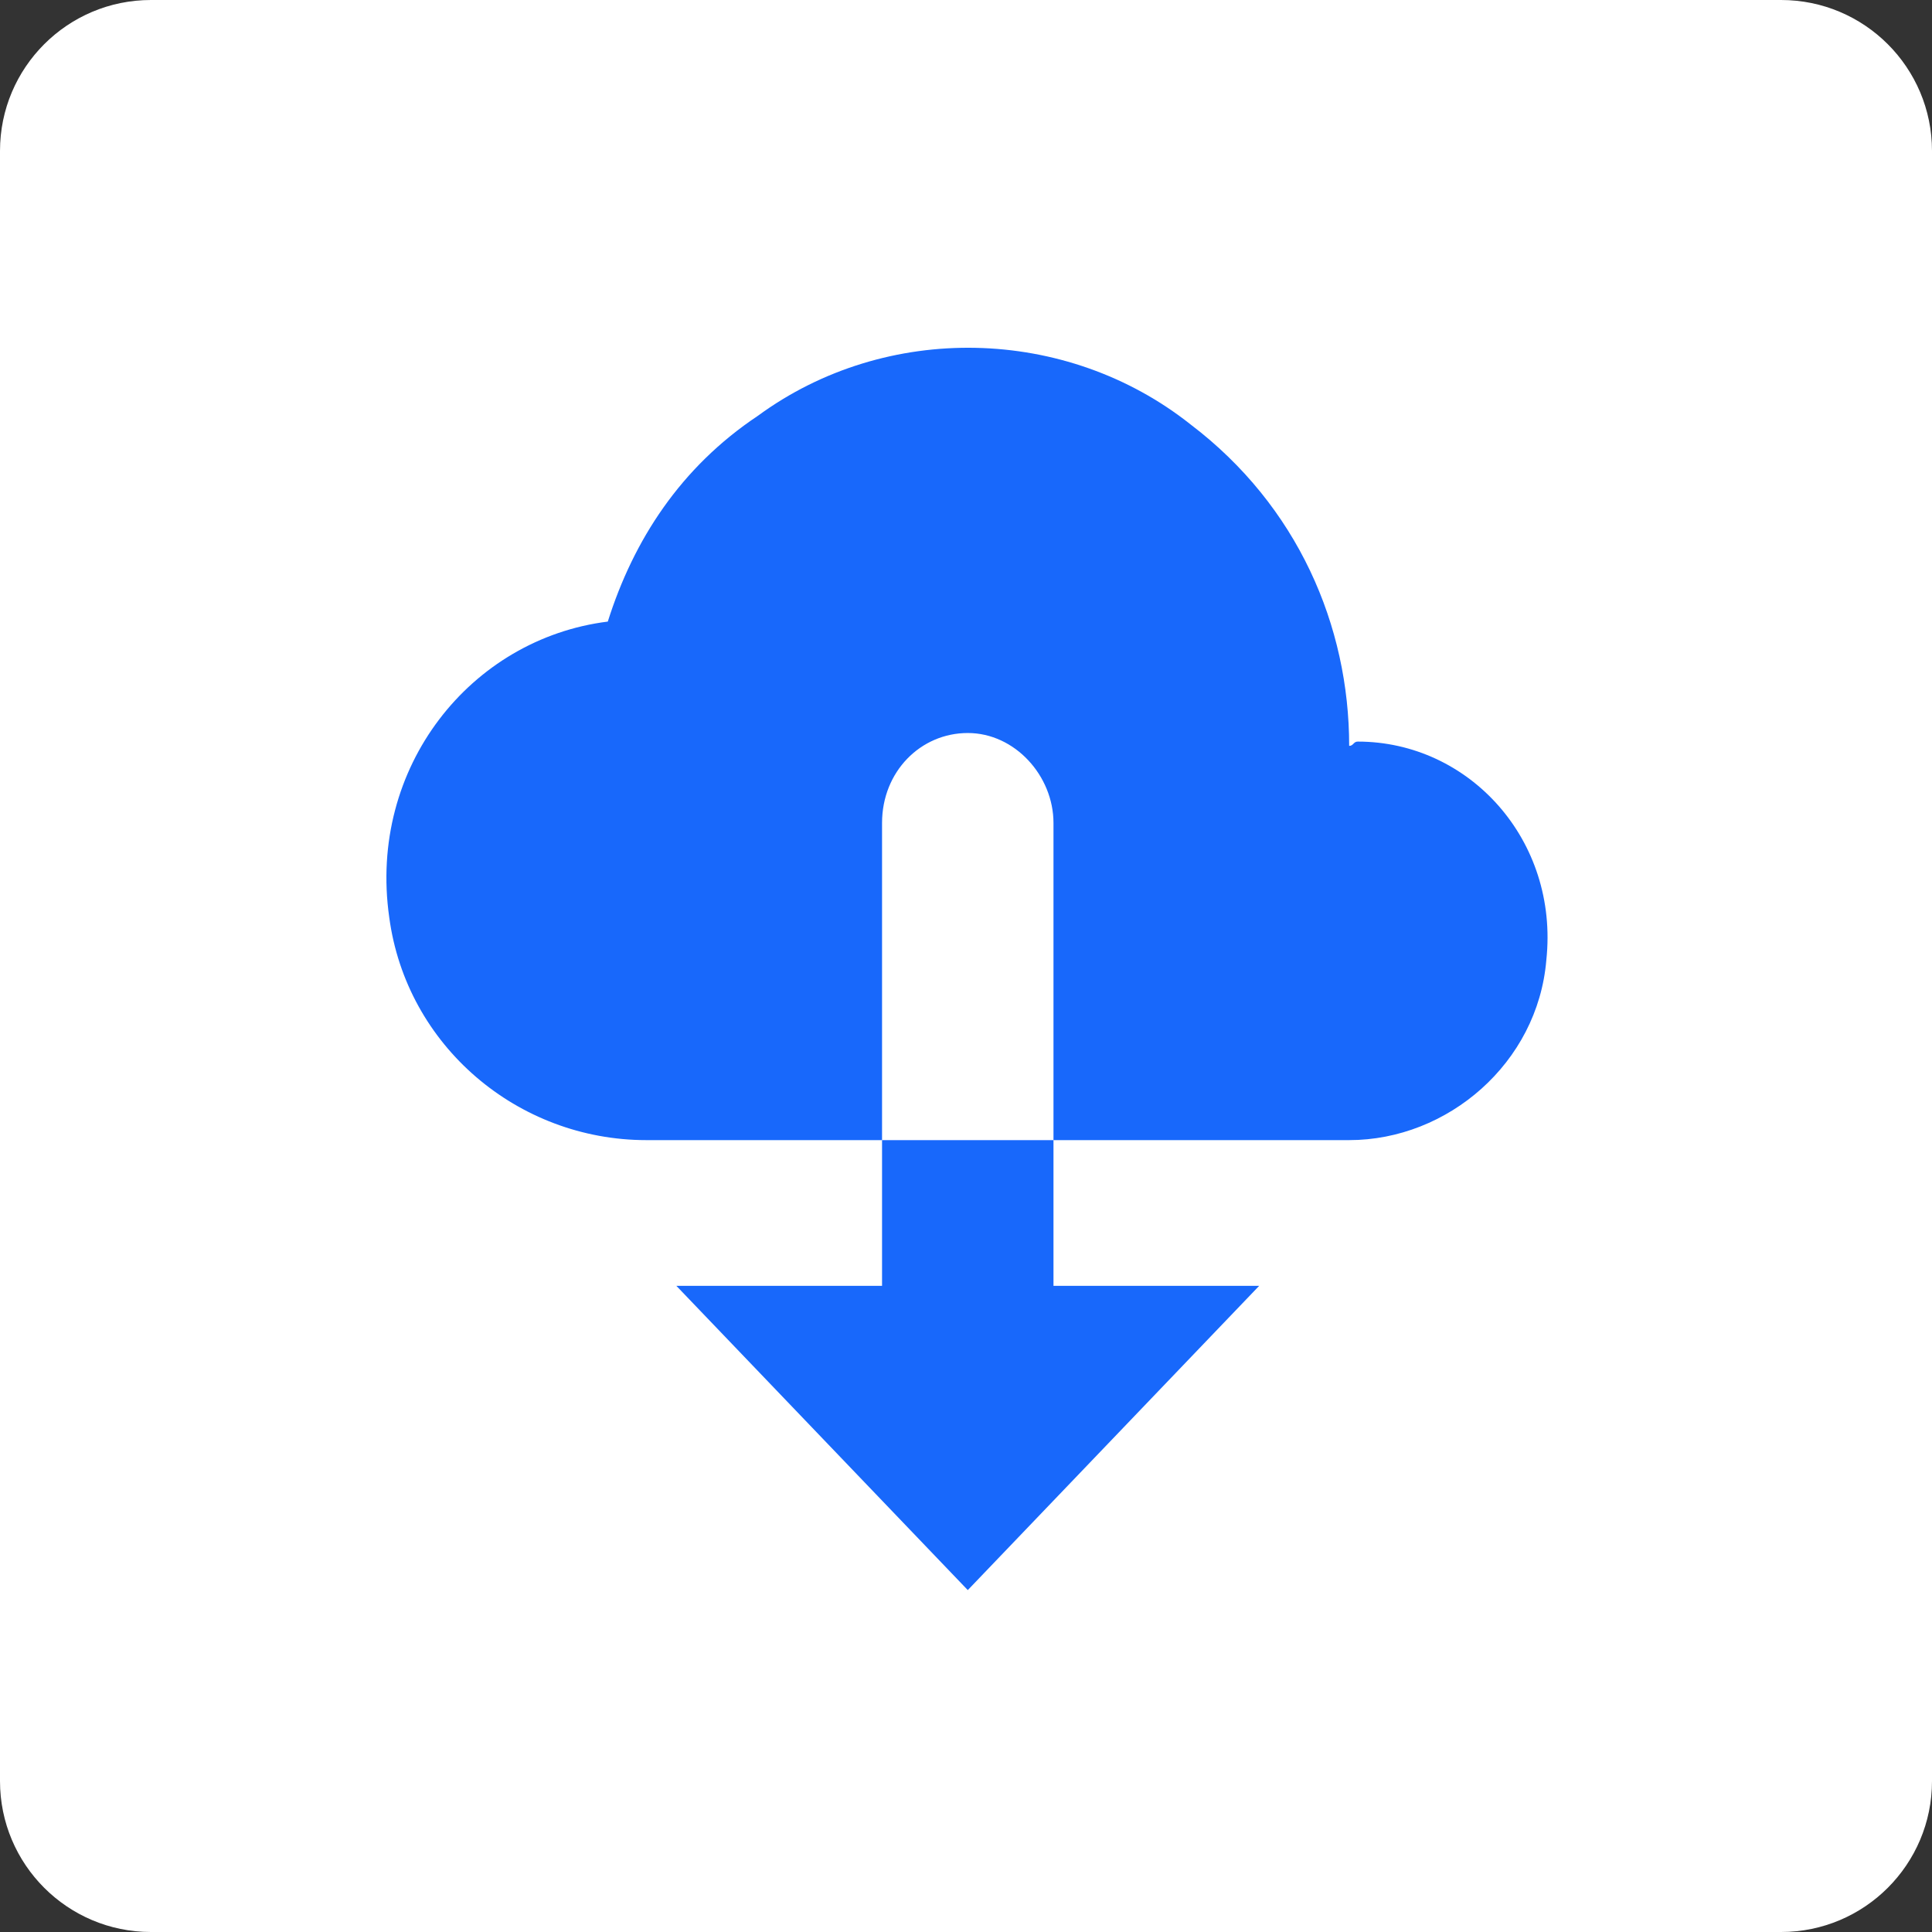 <?xml version="1.0" encoding="UTF-8"?>
<svg width="64px" height="64px" viewBox="0 0 64 64" version="1.1" xmlns="http://www.w3.org/2000/svg" xmlns:xlink="http://www.w3.org/1999/xlink">
    <rect x="0" y="0" width="64" height="64" fill="#333333" stroke="none"/>
    <title>icon/download</title>
    <defs>
        <polygon id="path-1" points="16.419 31.075 9.605 31.075 19.259 41.154 28.912 31.075 22.098 31.075 22.098 26.248 16.419 26.248"></polygon>
    </defs>
    <g id="icon/download" stroke="none" stroke-width="1" fill="none" fill-rule="evenodd">
        <path d="M59,64 L5,64 C2.238,64 0,61.762 0,59 L0,5 C0,2.238 2.238,0 5,0 L59,0 C61.762,0 64,2.238 64,5 L64,59 C64,61.762 61.762,64 59,64 Z" id="Stroke-1" fill="#FFFFFF"></path>
        <g id="Group" transform="translate(12.8, 11.52)">
            <g id="Group-2" transform="translate(0, 0)">
                <path d="M32.177,13.046 C32.035,13.046 32.035,13.188 31.893,13.188 C31.893,9.213 30.19,5.238 26.64,2.541 C22.524,-0.725 16.561,-0.867 12.303,2.256 C9.747,3.96 8.185,6.373 7.334,9.071 C2.791,9.639 -0.616,13.897 0.094,18.866 C0.662,23.125 4.352,26.248 8.611,26.248 L16.419,26.248 L16.419,15.743 C16.419,14.04 17.697,12.762 19.259,12.762 C20.82,12.762 22.098,14.181 22.098,15.743 L22.098,26.248 L31.893,26.248 C35.158,26.248 38.139,23.693 38.424,20.286 C38.849,16.311 35.868,13.046 32.177,13.046" id="Mask" fill="#1868FB"></path>
                <mask id="mask-2" fill="white">
                    <use xlink:href="#path-1"></use>
                </mask>
                <use id="Mask" fill="#1868FB" opacity="0.75" xlink:href="#path-1"></use>
            </g>
            <g id="color/@grey1" transform="translate(0, 0)"></g>
        </g>
        <g id="color/@blue1" transform="translate(22.4, 37.76)"></g>
    </g>
</svg>